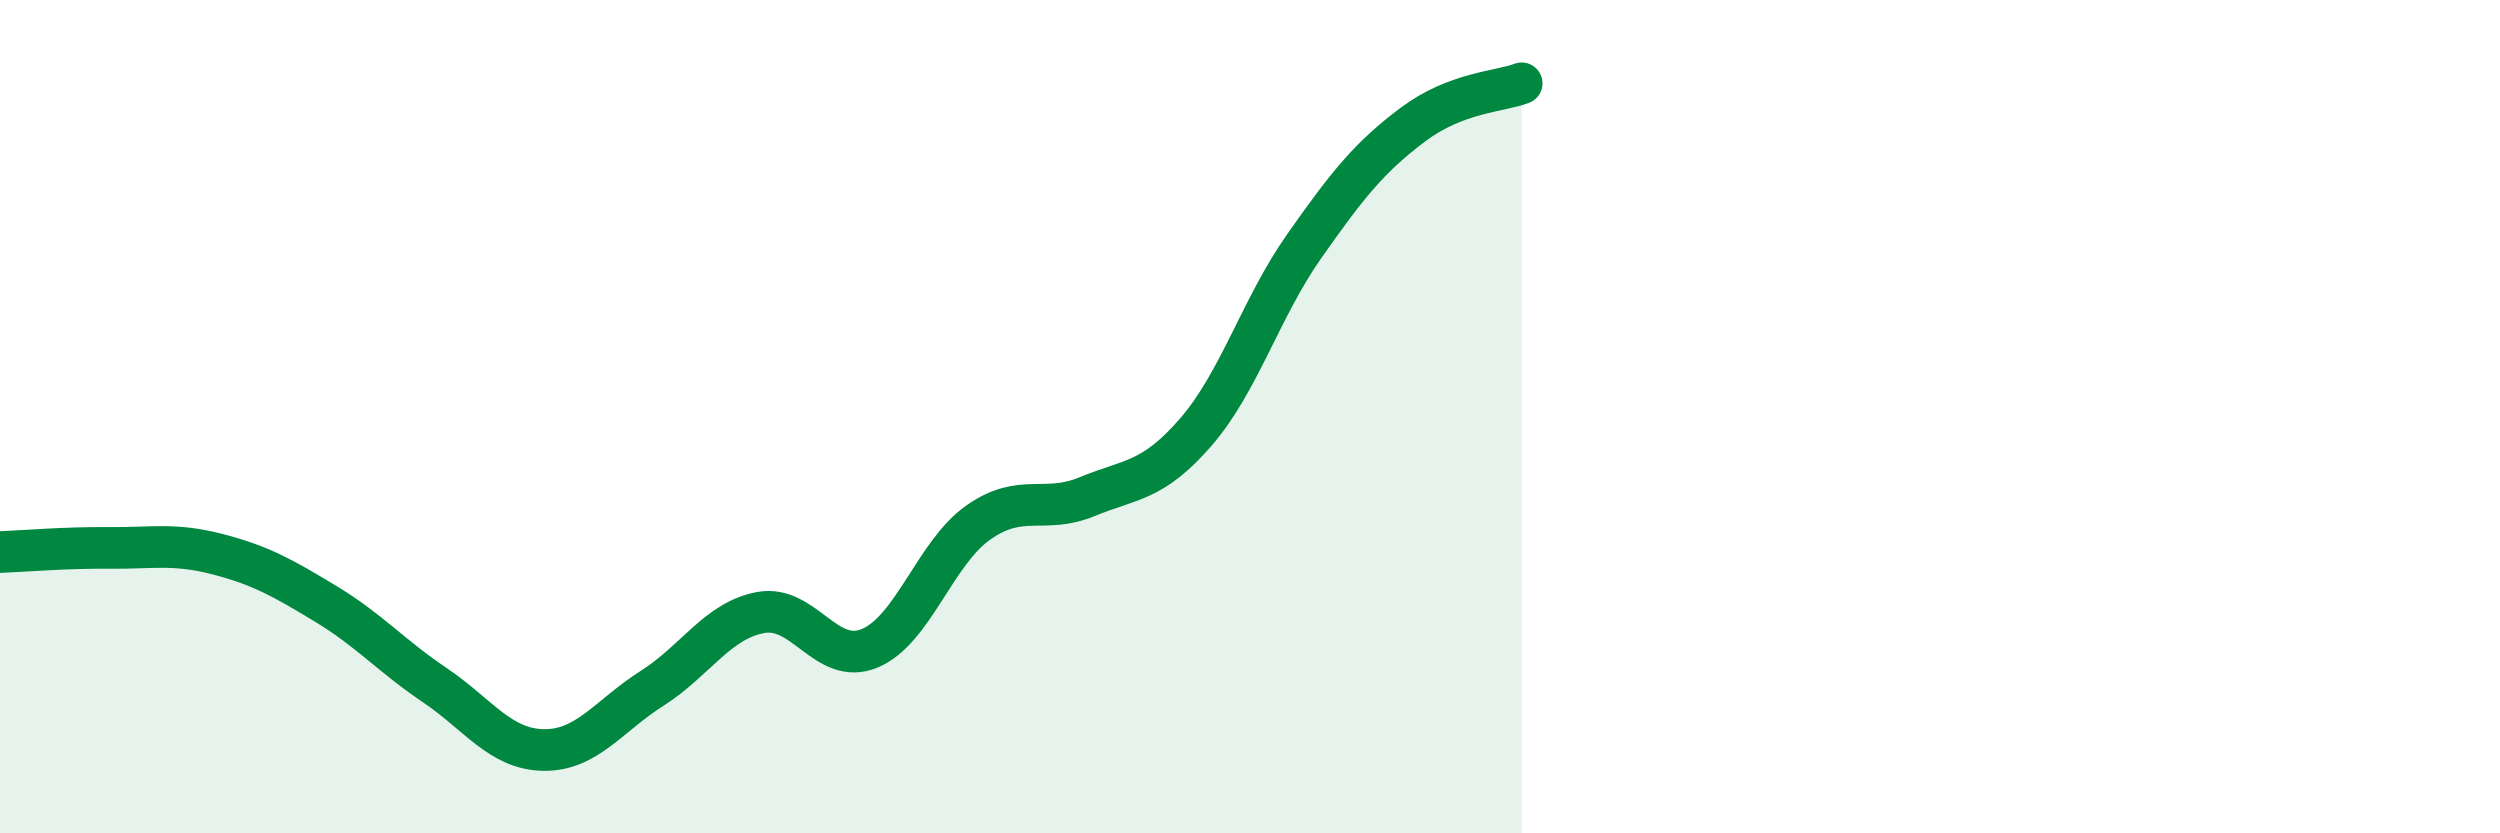 
    <svg width="60" height="20" viewBox="0 0 60 20" xmlns="http://www.w3.org/2000/svg">
      <path
        d="M 0,13.25 C 0.52,13.23 1.57,13.14 2.61,13.15 C 3.65,13.16 4.18,13.03 5.22,13.3 C 6.26,13.57 6.79,13.87 7.83,14.5 C 8.87,15.13 9.39,15.74 10.43,16.44 C 11.47,17.14 12,17.98 13.04,18 C 14.08,18.02 14.61,17.18 15.65,16.52 C 16.69,15.86 17.22,14.89 18.26,14.7 C 19.3,14.51 19.83,15.99 20.87,15.56 C 21.91,15.13 22.44,13.27 23.48,12.54 C 24.52,11.81 25.05,12.35 26.09,11.92 C 27.13,11.49 27.66,11.57 28.7,10.37 C 29.74,9.17 30.26,7.39 31.3,5.91 C 32.34,4.43 32.87,3.77 33.91,2.99 C 34.95,2.21 36,2.2 36.52,2L36.52 20L0 20Z"
        fill="#008740"
        opacity="0.1"
        stroke-linecap="round"
        stroke-linejoin="round"
      />
      <path
        d="M 0,13.25 C 0.52,13.23 1.57,13.14 2.61,13.15 C 3.65,13.16 4.18,13.03 5.22,13.3 C 6.26,13.57 6.79,13.87 7.83,14.5 C 8.87,15.13 9.39,15.74 10.43,16.44 C 11.47,17.14 12,17.98 13.04,18 C 14.08,18.02 14.61,17.18 15.65,16.52 C 16.69,15.86 17.22,14.89 18.26,14.7 C 19.3,14.51 19.83,15.99 20.87,15.56 C 21.91,15.13 22.44,13.27 23.48,12.54 C 24.52,11.81 25.05,12.35 26.09,11.92 C 27.13,11.49 27.66,11.57 28.7,10.37 C 29.74,9.17 30.26,7.39 31.3,5.91 C 32.34,4.43 32.87,3.77 33.91,2.99 C 34.95,2.21 36,2.2 36.52,2"
        stroke="#008740"
        stroke-width="1"
        fill="none"
        stroke-linecap="round"
        stroke-linejoin="round"
      />
    </svg>
  